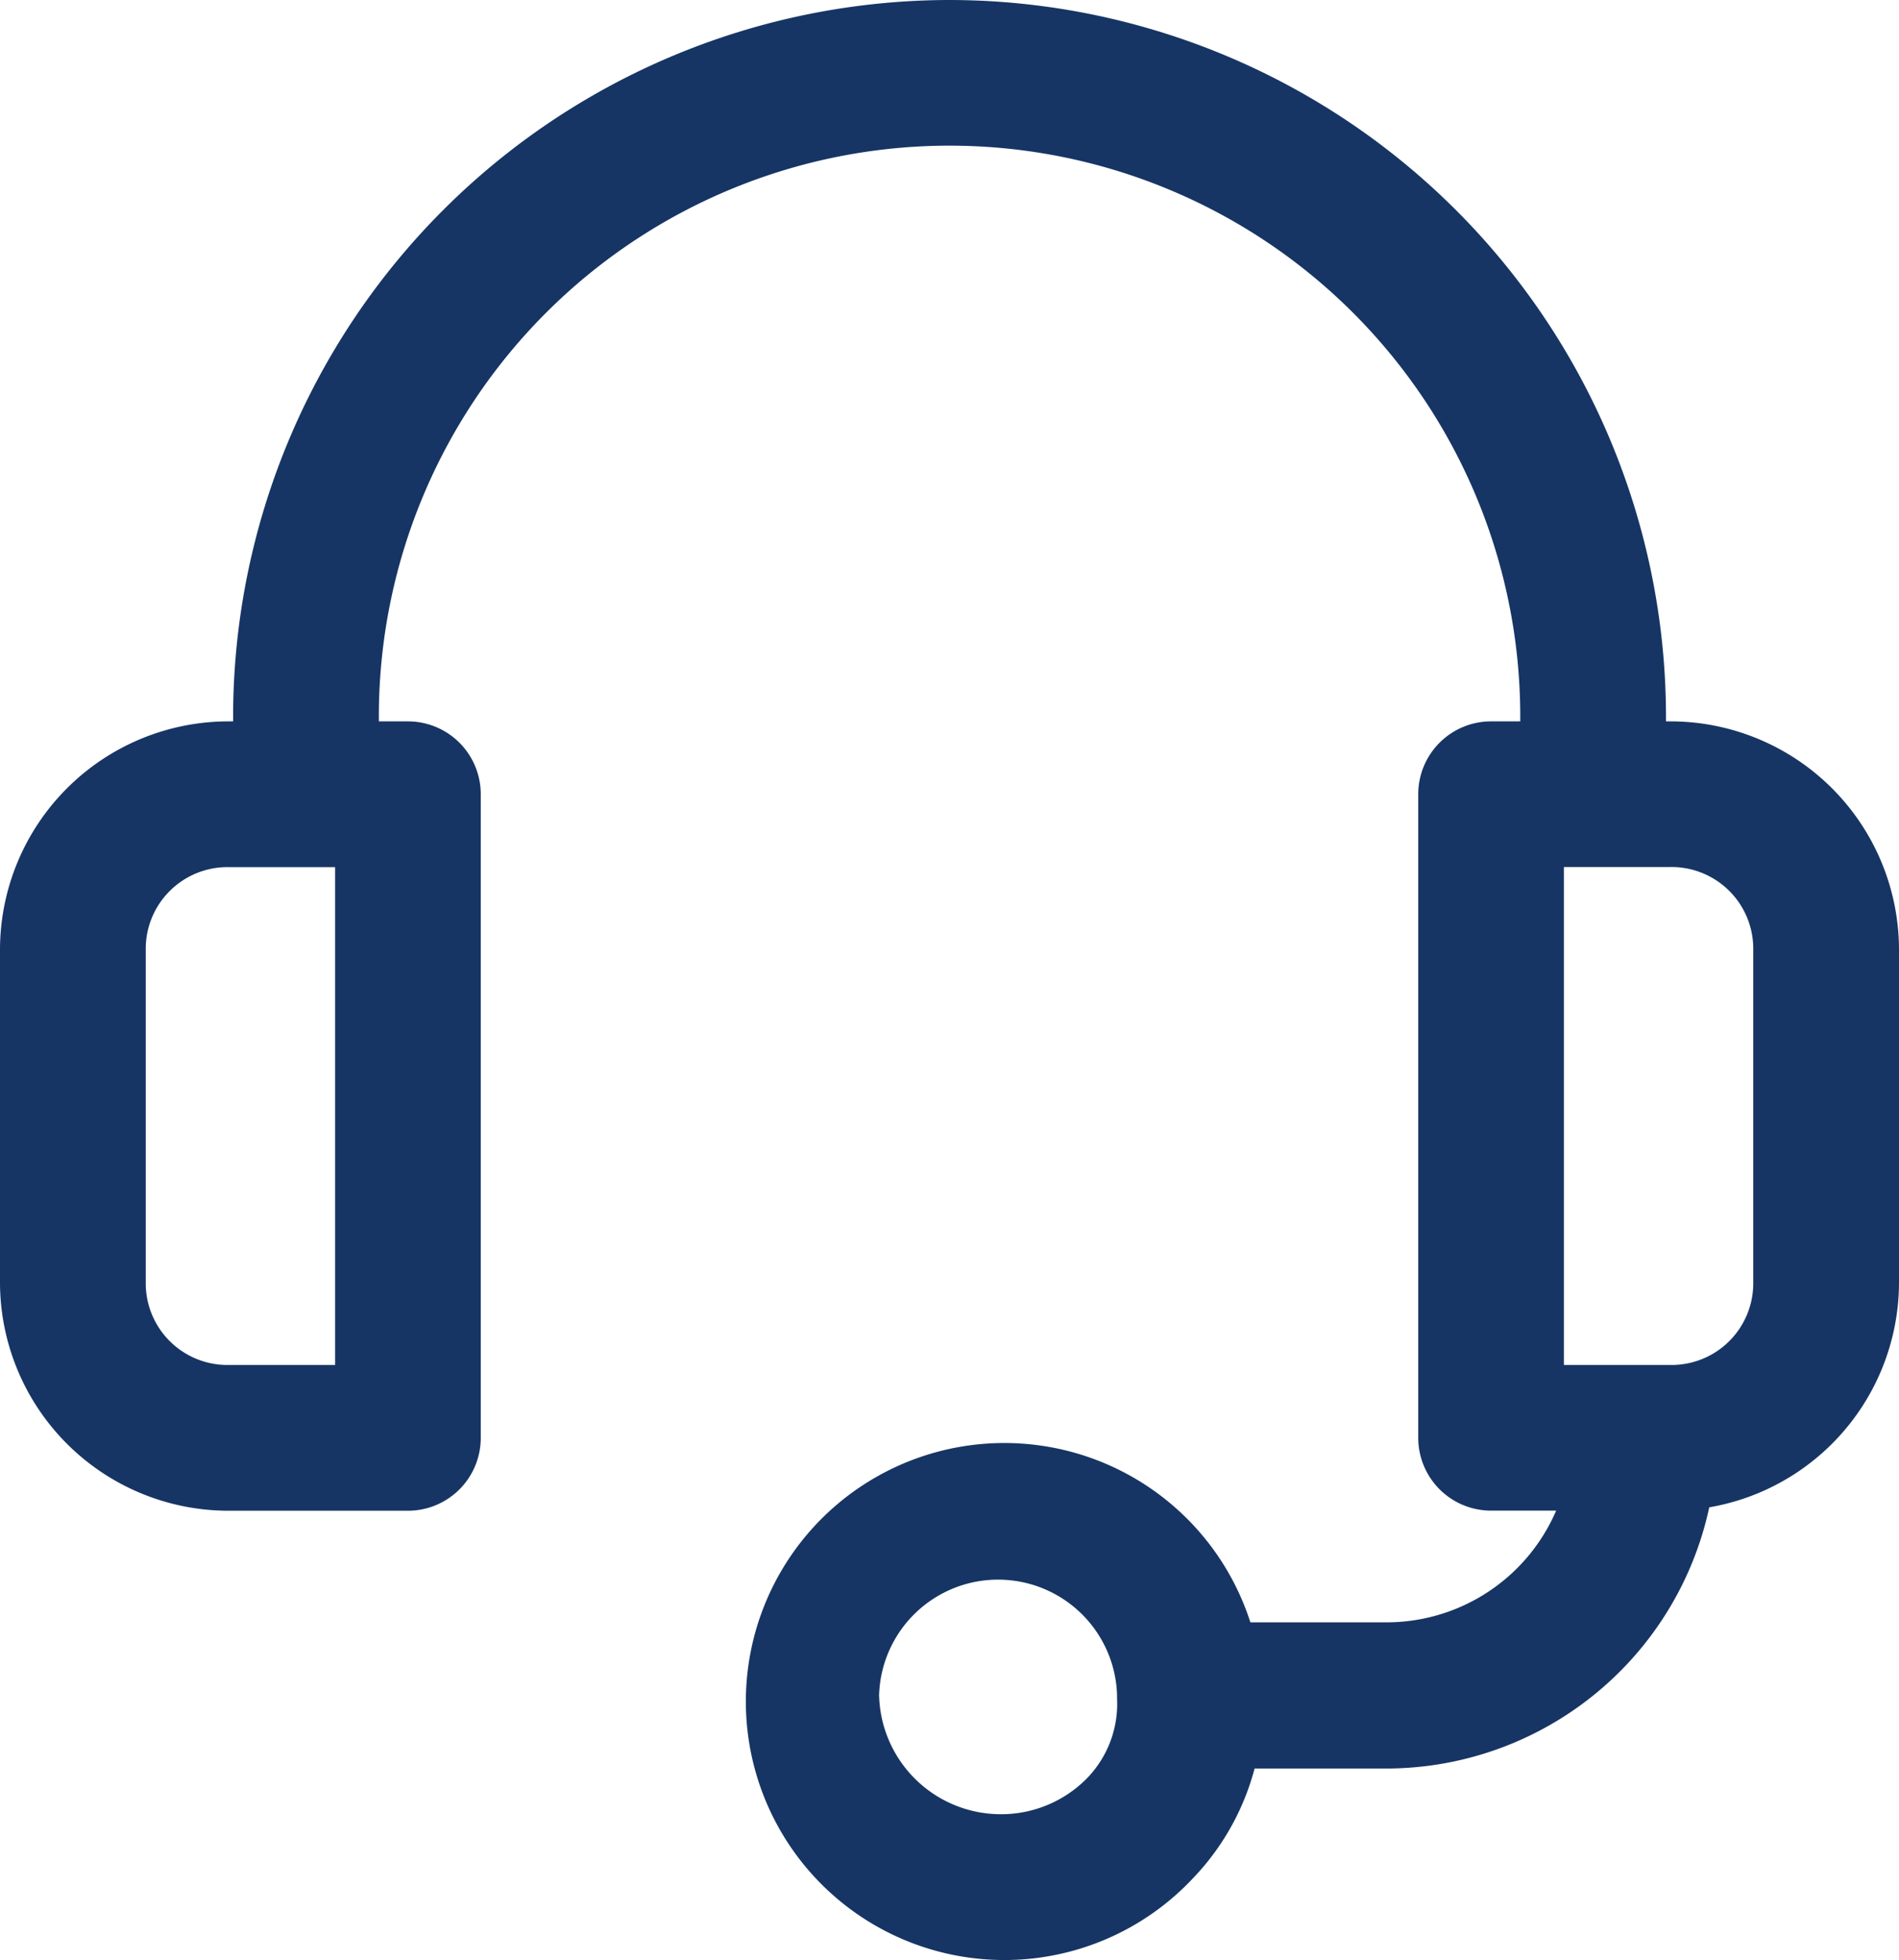 <svg xmlns="http://www.w3.org/2000/svg" width="18.411" height="19" viewBox="0 0 18.411 19"><g transform="translate(-7.934)"><g transform="translate(10.194)"><path d="M75.786,0a6.953,6.953,0,0,0-6.945,6.945V7.7h1.413V6.945a5.533,5.533,0,1,1,11.066,0V7.7h1.413V6.945A6.953,6.953,0,0,0,75.786,0Z" transform="translate(-68.841 0)" fill="#163564"/></g><g transform="translate(7.934 6.993)"><path d="M11.889,188.431H10.147a2.216,2.216,0,0,0-2.213,2.213v3.226a2.216,2.216,0,0,0,2.213,2.213h1.742a.706.706,0,0,0,.706-.706v-6.239A.706.706,0,0,0,11.889,188.431Zm-.706,6.239H10.147a.792.792,0,0,1-.8-.8v-3.226a.792.792,0,0,1,.8-.8h1.036Z" transform="translate(-7.934 -188.431)" fill="#163564"/></g><g transform="translate(21.684 6.993)"><path d="M380.9,188.431h-1.742a.706.706,0,0,0-.706.706v6.239a.706.706,0,0,0,.706.706H380.9a2.215,2.215,0,0,0,2.213-2.213v-3.226A2.216,2.216,0,0,0,380.9,188.431Zm.8,5.439a.792.792,0,0,1-.8.8h-1.036v-4.827H380.9a.792.792,0,0,1,.8.8Z" transform="translate(-378.452 -188.431)" fill="#163564"/></g><g transform="translate(19.494 13.938)"><path d="M323.121,375.594a1.791,1.791,0,0,1-1.79,1.789h-1.884V378.8h1.884a3.206,3.206,0,0,0,3.2-3.2Z" transform="translate(-319.448 -375.594)" fill="#163564"/></g><g transform="translate(15.044 13.868)"><path d="M204.67,376.247a2.506,2.506,0,1,0-.679,1.793A2.435,2.435,0,0,0,204.67,376.247Zm-1.7.817a1.167,1.167,0,0,1-.842.352,1.181,1.181,0,0,1-1.177-1.154,1.154,1.154,0,0,1,2.307,0c0,.011,0,.021,0,.032A1.036,1.036,0,0,1,202.97,377.064Z" transform="translate(-199.538 -373.697)" fill="#163564"/></g></g></svg>